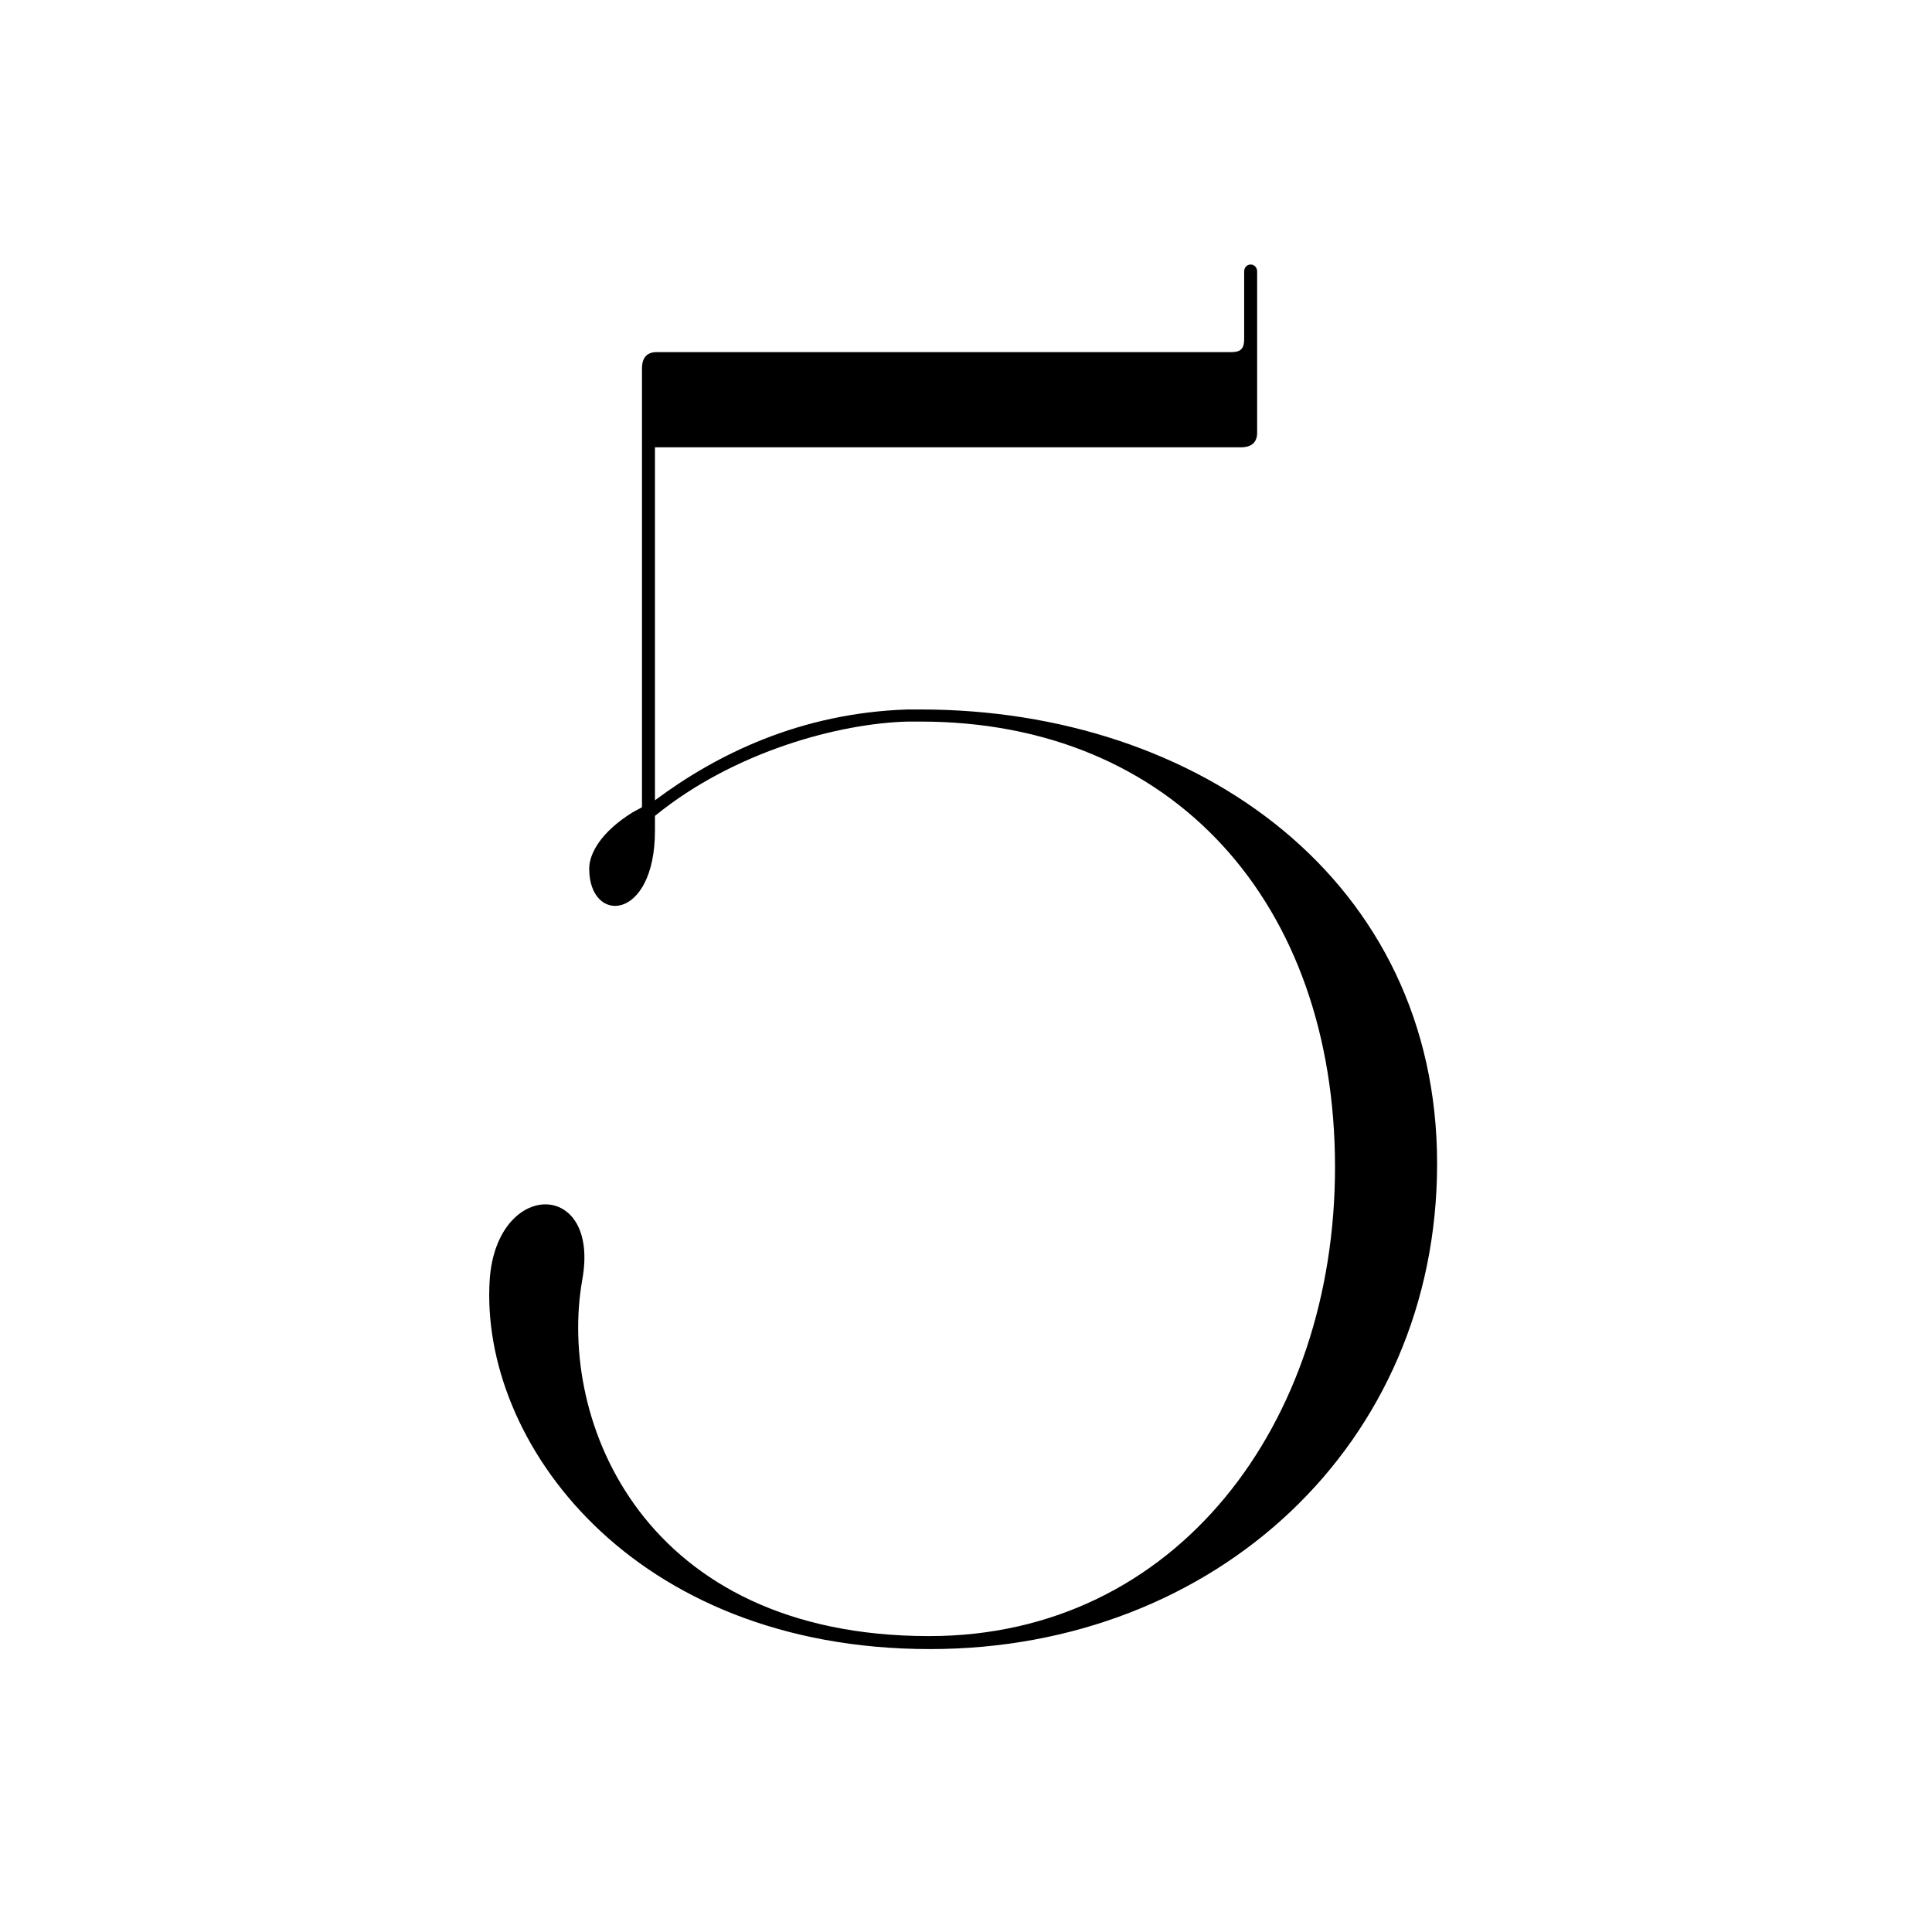 <?xml version="1.0" encoding="UTF-8"?> <!-- Generator: Adobe Illustrator 26.2.1, SVG Export Plug-In . SVG Version: 6.00 Build 0) --> <svg xmlns="http://www.w3.org/2000/svg" xmlns:xlink="http://www.w3.org/1999/xlink" id="Слой_1" x="0px" y="0px" viewBox="0 0 223.3 223.3" style="enable-background:new 0 0 223.3 223.3;" xml:space="preserve"> <g> <path d="M75.7,94.3V96c0,10.5-7.6,10.9-7.6,4.4c0-1.7,1.3-4.2,5-6.5l1.1-0.6V42.6c0-1.3,0.6-1.9,1.7-1.9h66.4 c1.1,0,1.5-0.4,1.5-1.5v-7.8c0-1.1,1.5-1.1,1.5,0V50c0,1.1-0.6,1.7-1.9,1.7H75.7v40.8c7.1-5.3,16.8-10.1,29.2-10.5h1.5 c32.2,0,59.7,19.8,59.7,52.5c0,32.4-25.6,56.1-58.6,56.1c-34.5,0-52.1-24-50.9-42.7c0.8-11.6,12.8-11.6,10.7,0 c-2.9,16.4,7.1,41.2,40.1,41.2c28.6,0,46.9-24.6,46.9-54.2c0-30.5-18.7-51.5-47.9-51.5h-1.5C97.1,83.6,84.9,86.8,75.7,94.3z"></path> </g> </svg> 